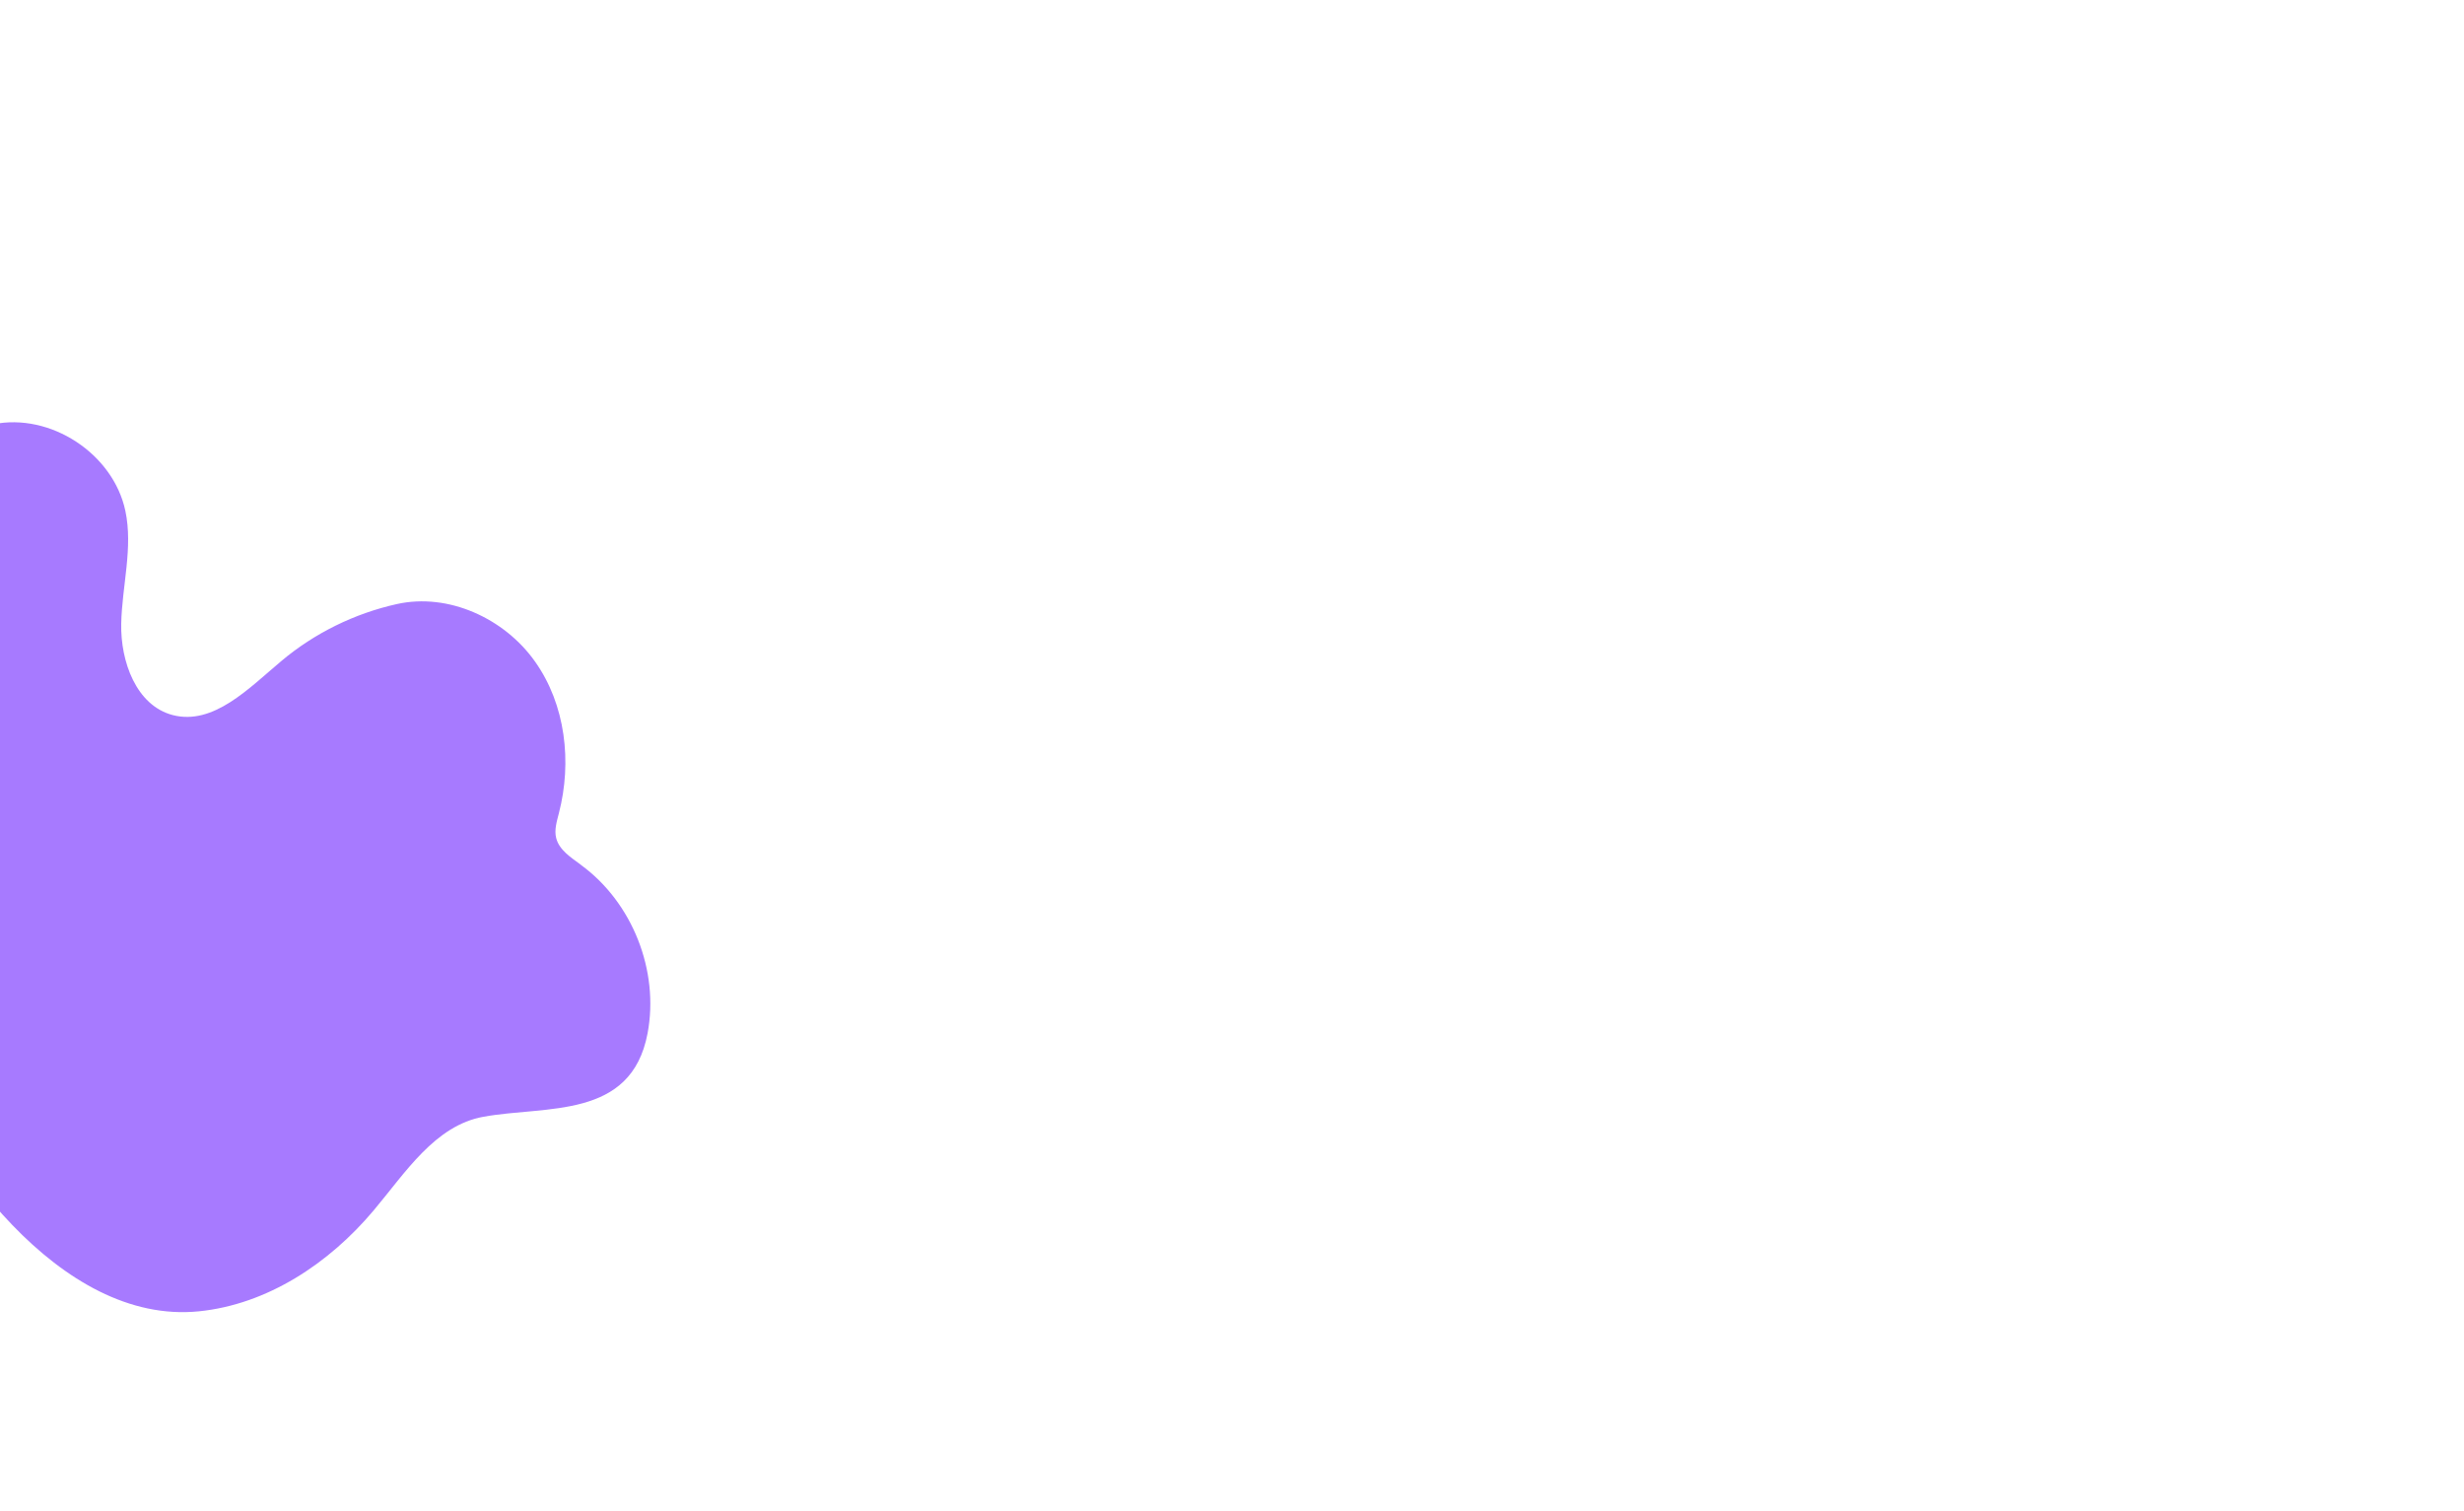 <?xml version="1.0" encoding="UTF-8"?> <svg xmlns="http://www.w3.org/2000/svg" id="Layer_1" version="1.1" viewBox="0 0 1544.8 947"><defs><style> .st0 { fill: #a77aff; } </style></defs><path class="st0" d="M364.1,542.1c-6.2-4.6-13.5-9.2-15.4-16.7-1.3-5.1.4-10.5,1.7-15.6,8.3-32.1,4.2-68.1-15-95.1-19.1-27-54.3-43.2-86.6-36-26.5,5.9-51.6,18.2-72.4,35.7-20.3,17-42.5,40.5-68.1,33.9-22.9-6-32.8-33.6-32.3-57.3.5-23.7,7.5-47.6,2.6-70.7-7.6-35.9-47-61.7-82.9-54.3-26.2,5.4-47.5,25.6-60.1,49.2-12.6,23.6-17.6,50.4-21.3,76.9-12.1,86.5-11.2,179.3,20.9,261.6,28,71.7,102.4,177.1,189.4,168.4,43-4.3,81.8-30.1,109.6-63.2,19.9-23.6,38.5-53.4,69-58.8,39.1-7.1,92.6,1.9,102.8-52.3,7.4-39.2-9.5-82-41.7-105.5Z"></path></svg> 